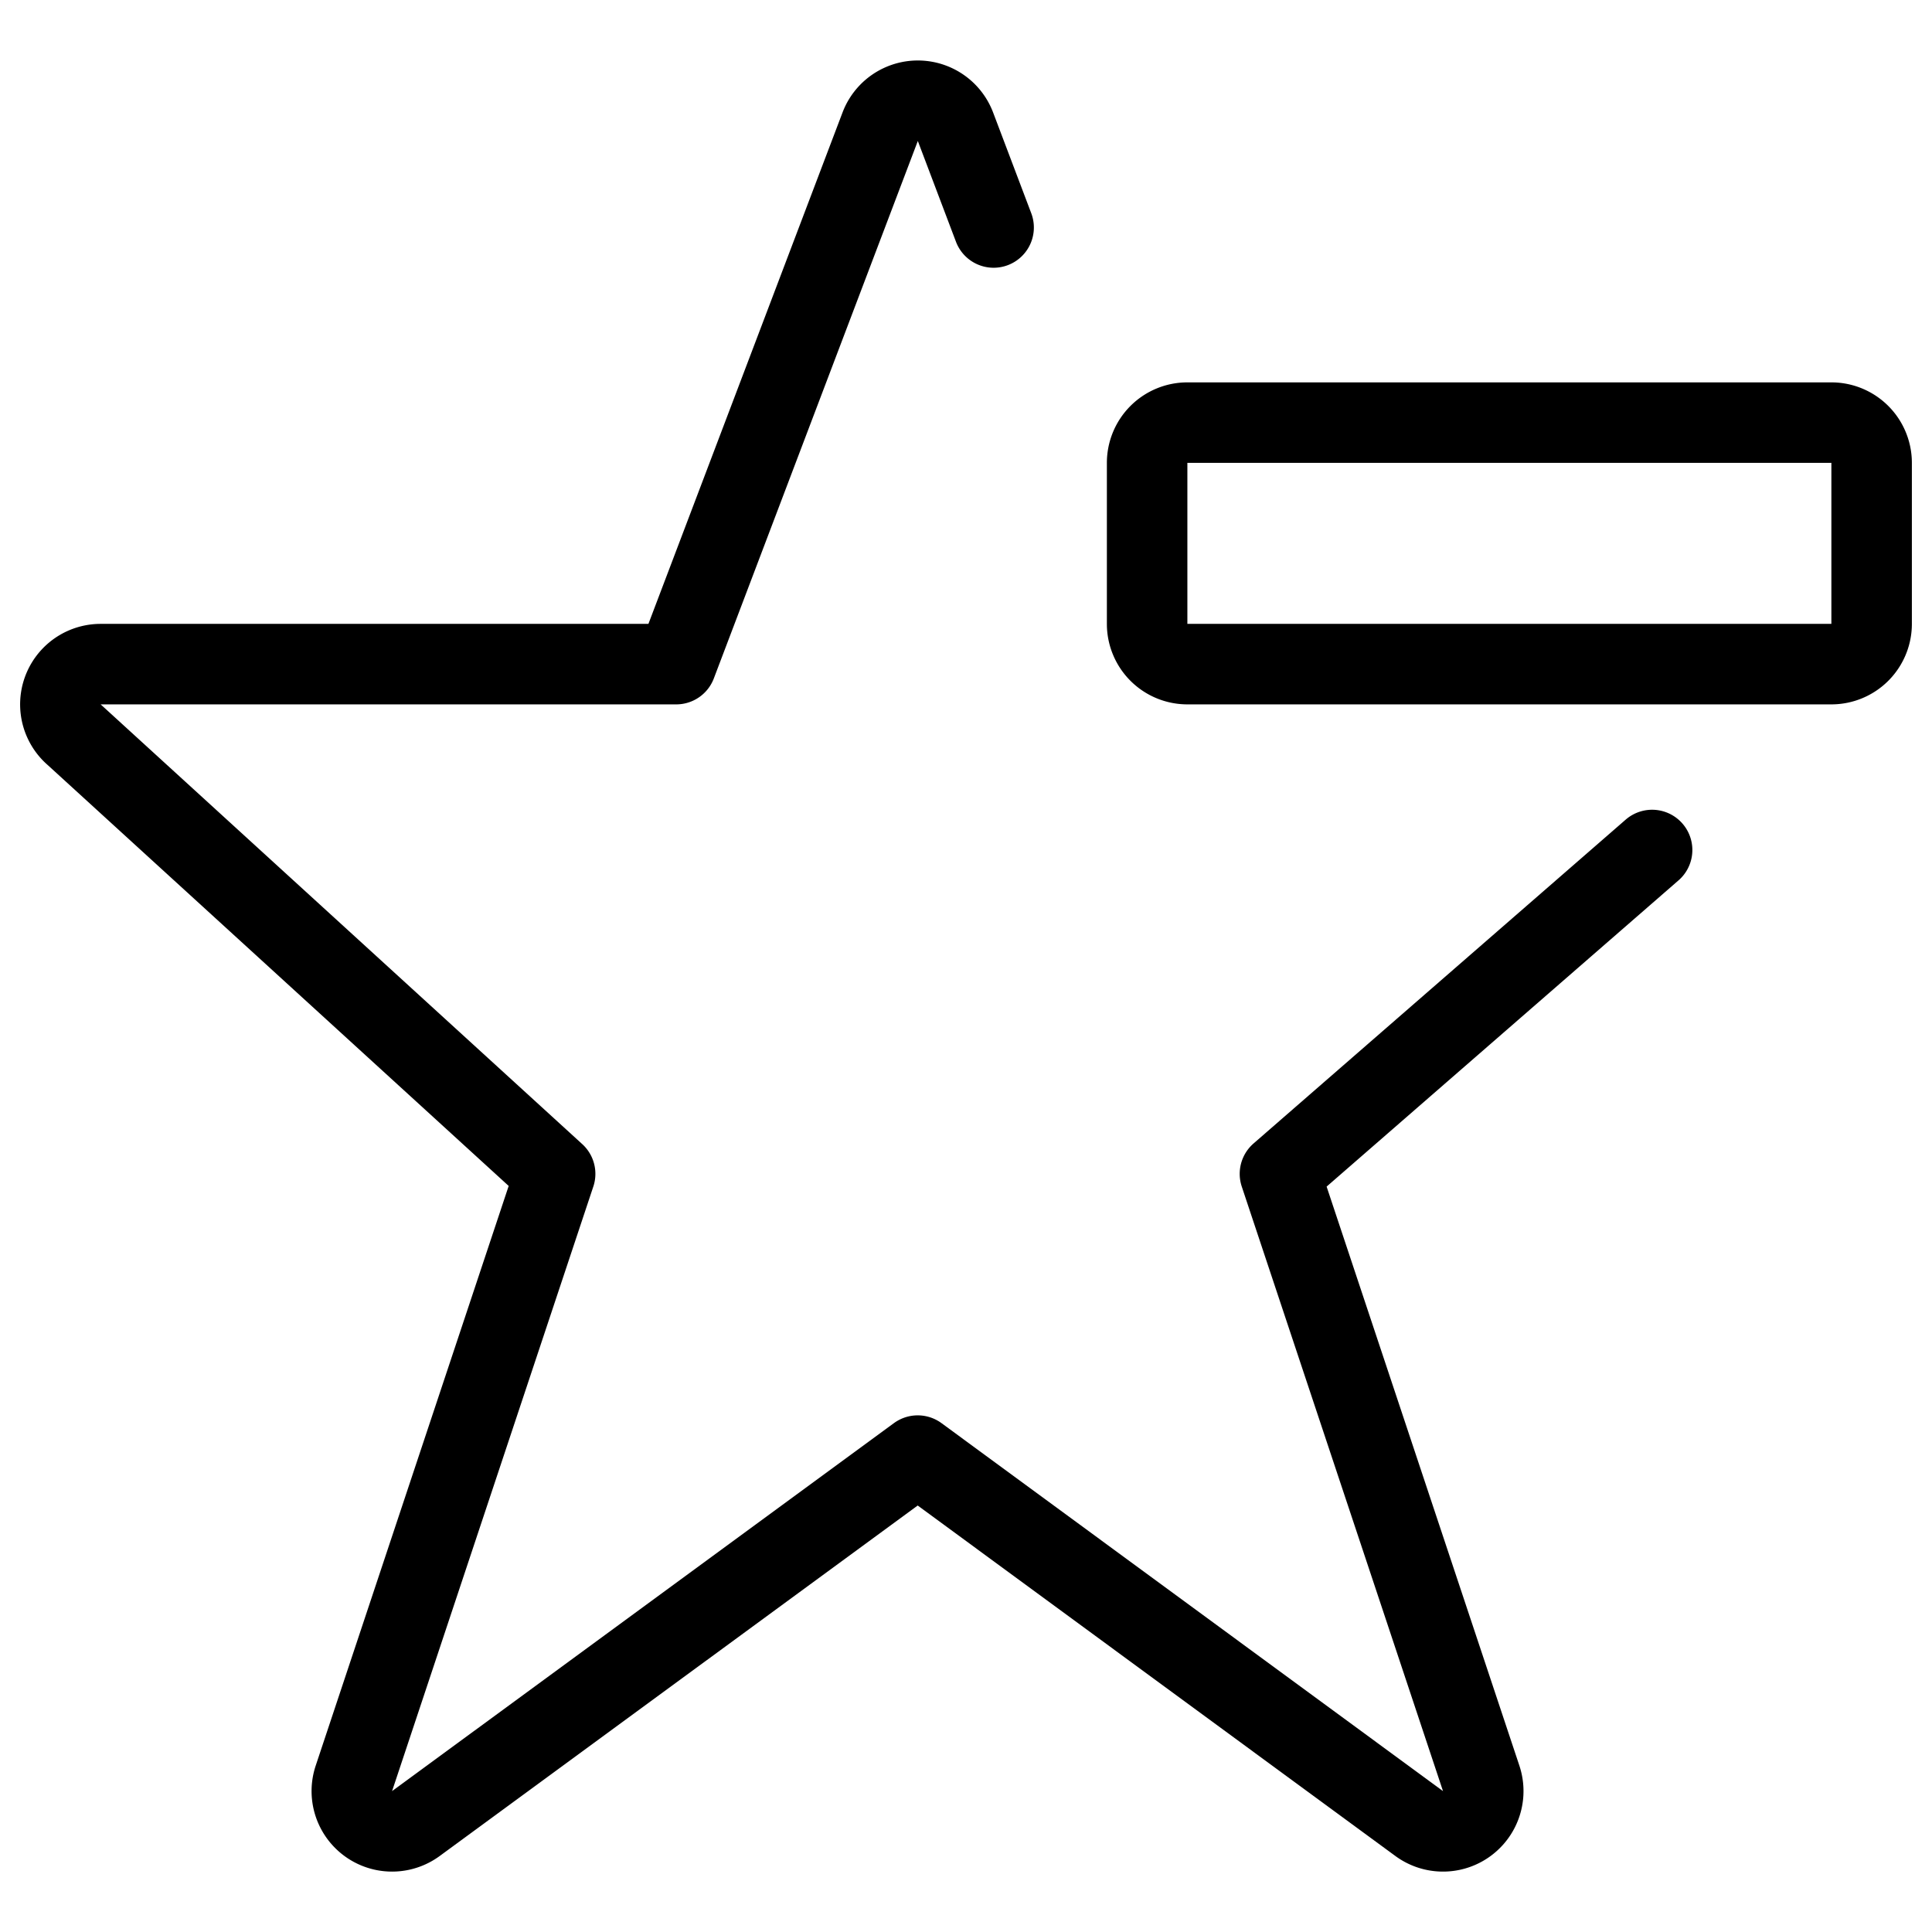 <svg viewBox="0 0 24 24" xmlns="http://www.w3.org/2000/svg"><g transform="matrix(1,0,0,1,0,0)"><path d="M20.523,10.559,15.9,14.582l2.5,7.51a.5.5,0,0,1-.77.561L11.4,18.082,5.166,22.653a.5.5,0,0,1-.77-.561l2.5-7.51L.925,9.13a.5.5,0,0,1,.325-.88H8.4l2.534-6.676a.5.5,0,0,1,.935,0l.474,1.252" fill="none" stroke="#000000" stroke-linecap="round" stroke-linejoin="round"></path><path d="M22.75,8.25a.5.5,0,0,0,.5-.5v-2a.5.5,0,0,0-.5-.5h-8a.5.5,0,0,0-.5.5v2a.5.5,0,0,0,.5.5Z" fill="none" stroke="#000000" stroke-linecap="round" stroke-linejoin="round"></path></g></svg>